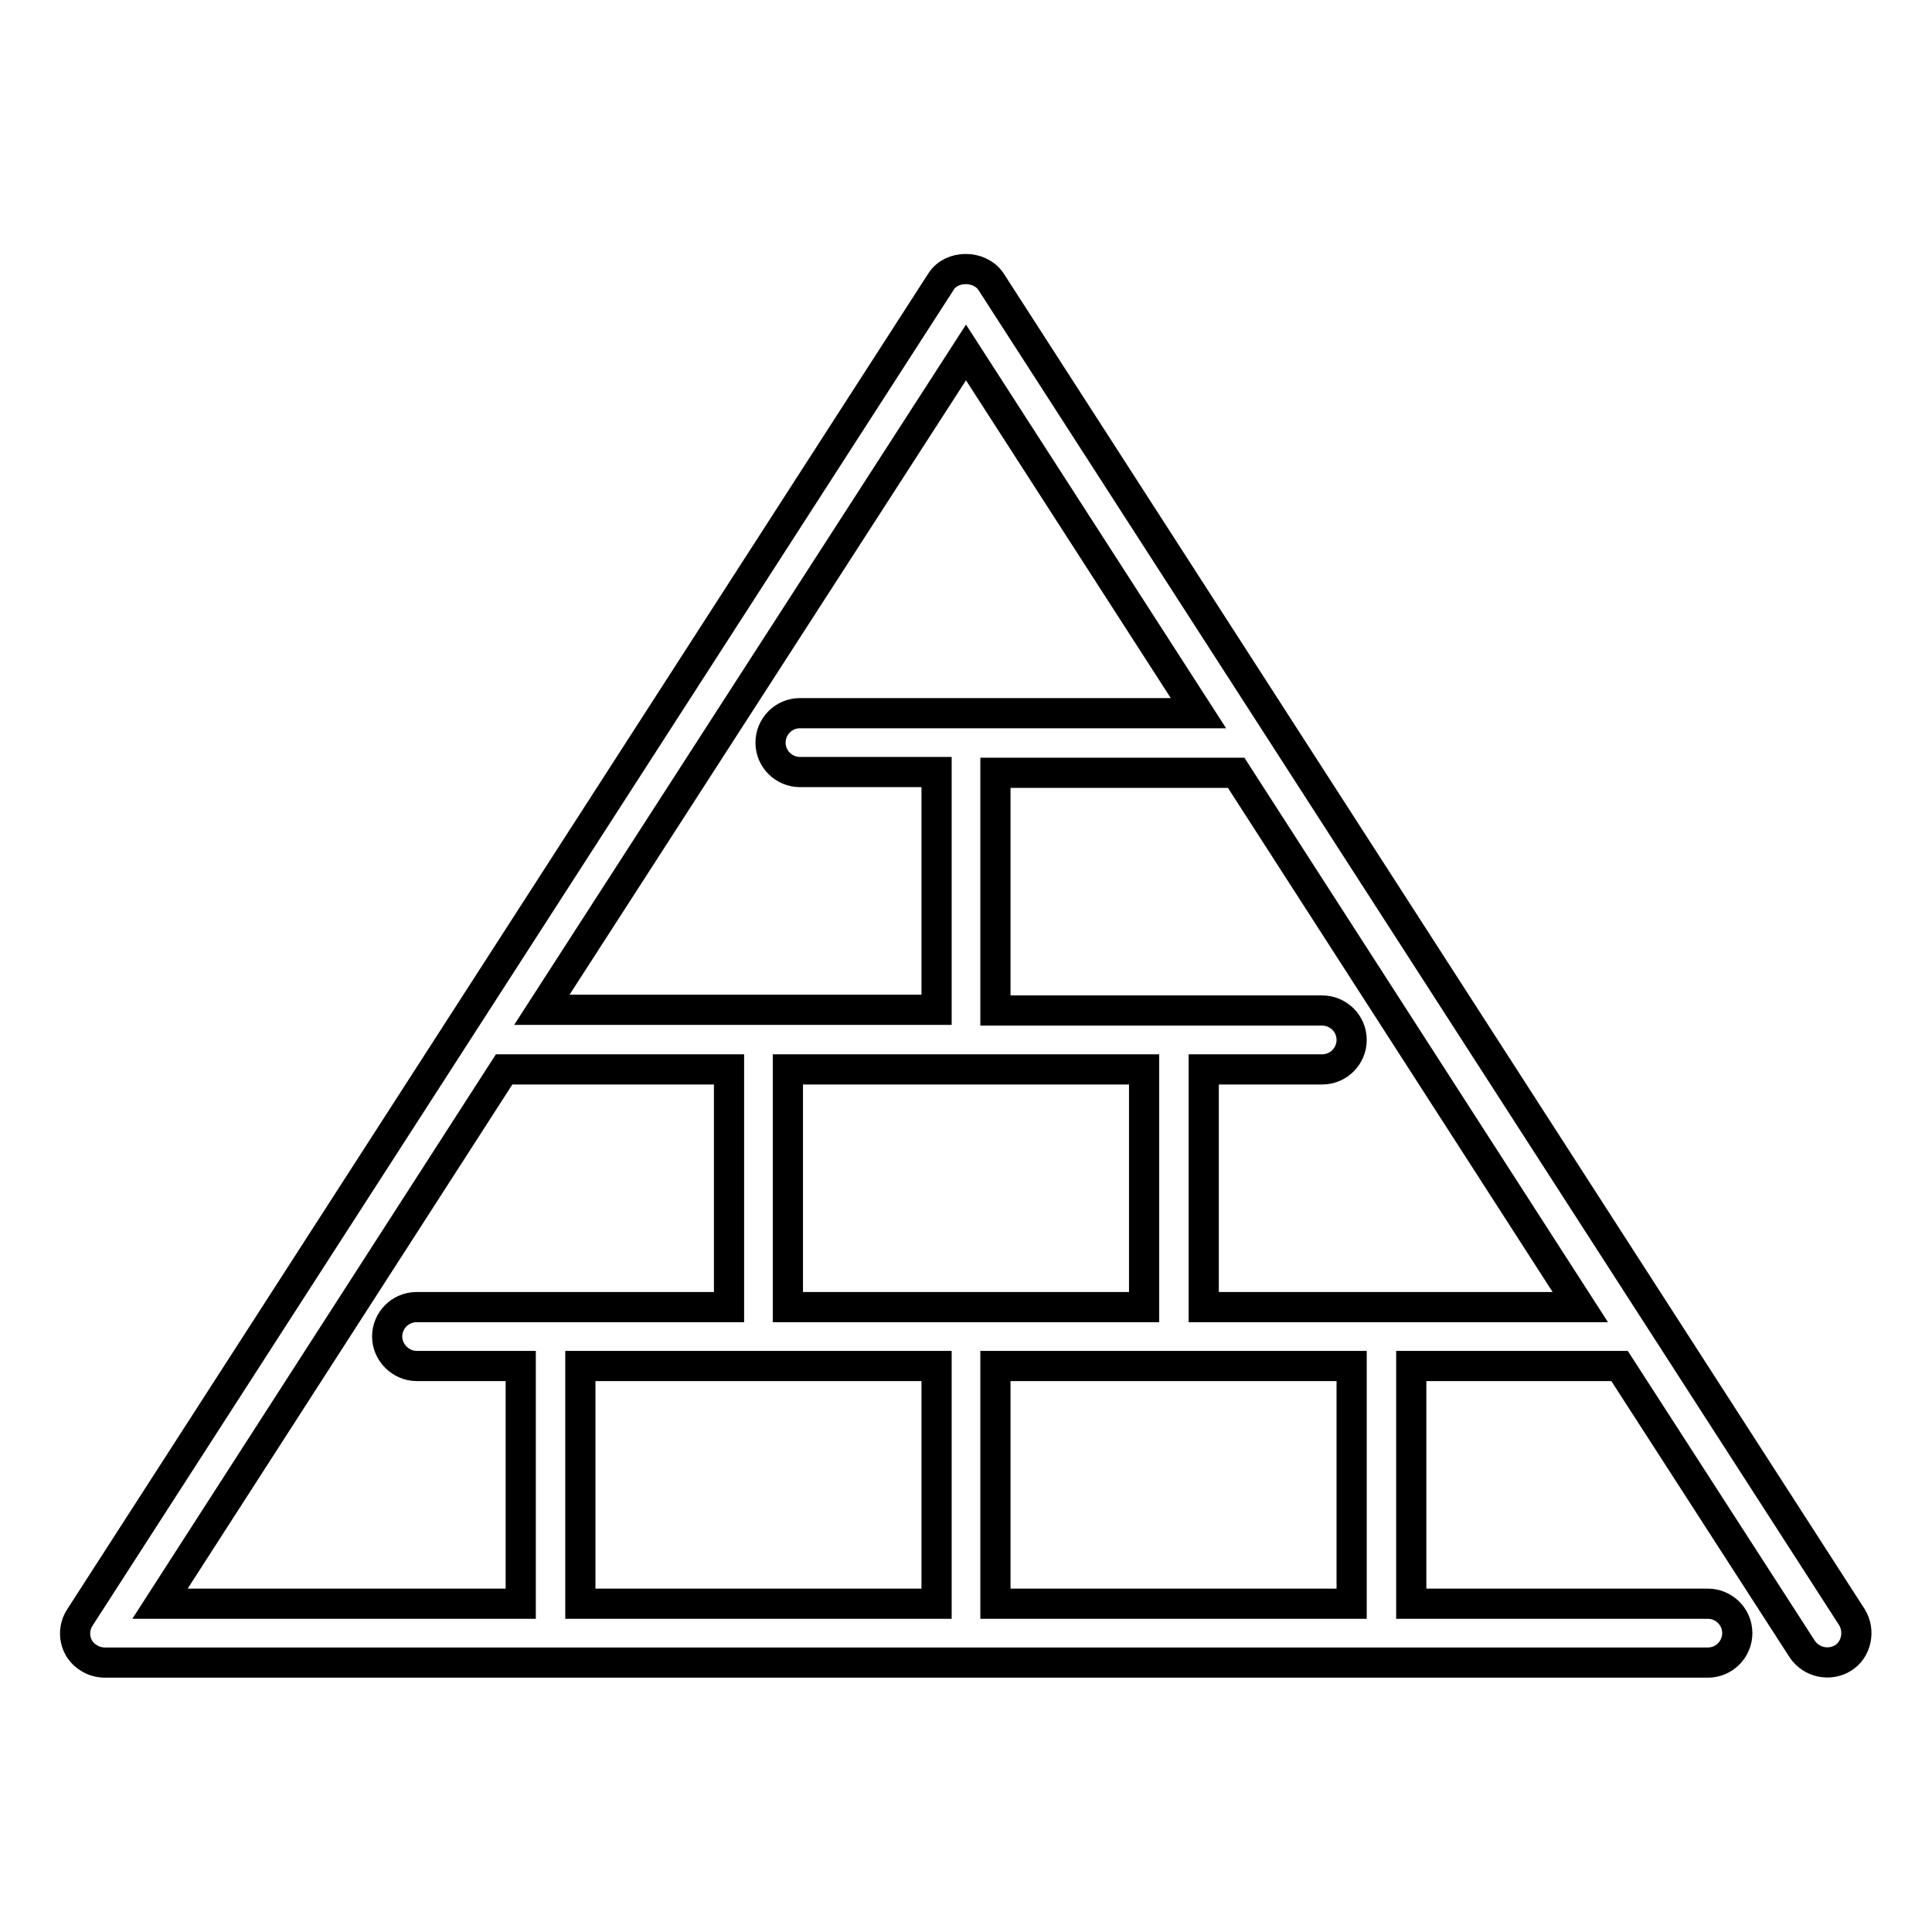 <?xml version="1.0" encoding="utf-8"?>
<!-- Svg Vector Icons : http://www.onlinewebfonts.com/icon -->
<!DOCTYPE svg PUBLIC "-//W3C//DTD SVG 1.1//EN" "http://www.w3.org/Graphics/SVG/1.1/DTD/svg11.dtd">
<svg version="1.1" xmlns="http://www.w3.org/2000/svg" xmlns:xlink="http://www.w3.org/1999/xlink" x="0px" y="0px" viewBox="0 0 256 256" enable-background="new 0 0 256 256" xml:space="preserve">
<g> <path stroke-width="4" fill-opacity="0" stroke="#000000"  d="M245.4,214.3l-114.1-177c-1.5-2.2-5.2-2.2-6.6,0l-114.1,177c-1.2,1.8-0.7,4.3,1.2,5.4 c0.6,0.4,1.4,0.6,2.1,0.6h212.4c2.2,0,3.9-1.8,3.9-3.9c0-2.2-1.8-3.9-3.9-3.9c0,0,0,0,0,0H187V181h27.6l24.2,37.5 c1.2,1.8,3.6,2.3,5.4,1.2C246,218.6,246.5,216.1,245.4,214.3C245.4,214.3,245.4,214.3,245.4,214.3z M128,46.7l30.8,47.8H106 c-2.2,0-3.9,1.8-3.9,3.9c0,2.2,1.8,3.9,3.9,3.9c0,0,0,0,0,0h18.1v31.5H71.8L128,46.7z M104.4,141.7h47.2v31.5h-47.2V141.7z  M76.9,181h47.2v31.5H76.9V181z M66.8,141.7h29.8v31.5H55.2c-2.2,0-3.9,1.8-3.9,3.9s1.8,3.9,3.9,3.9c0,0,0,0,0,0H69v31.5H21.2 L66.8,141.7z M131.9,181h47.2v31.5h-47.2V181z M159.5,173.2v-31.5h15.7c2.2,0,3.9-1.8,3.9-3.9c0-2.2-1.8-3.9-3.9-3.9c0,0,0,0,0,0 h-43.3v-31.5h31.9l45.6,70.8H159.5L159.5,173.2z"/></g>
</svg>